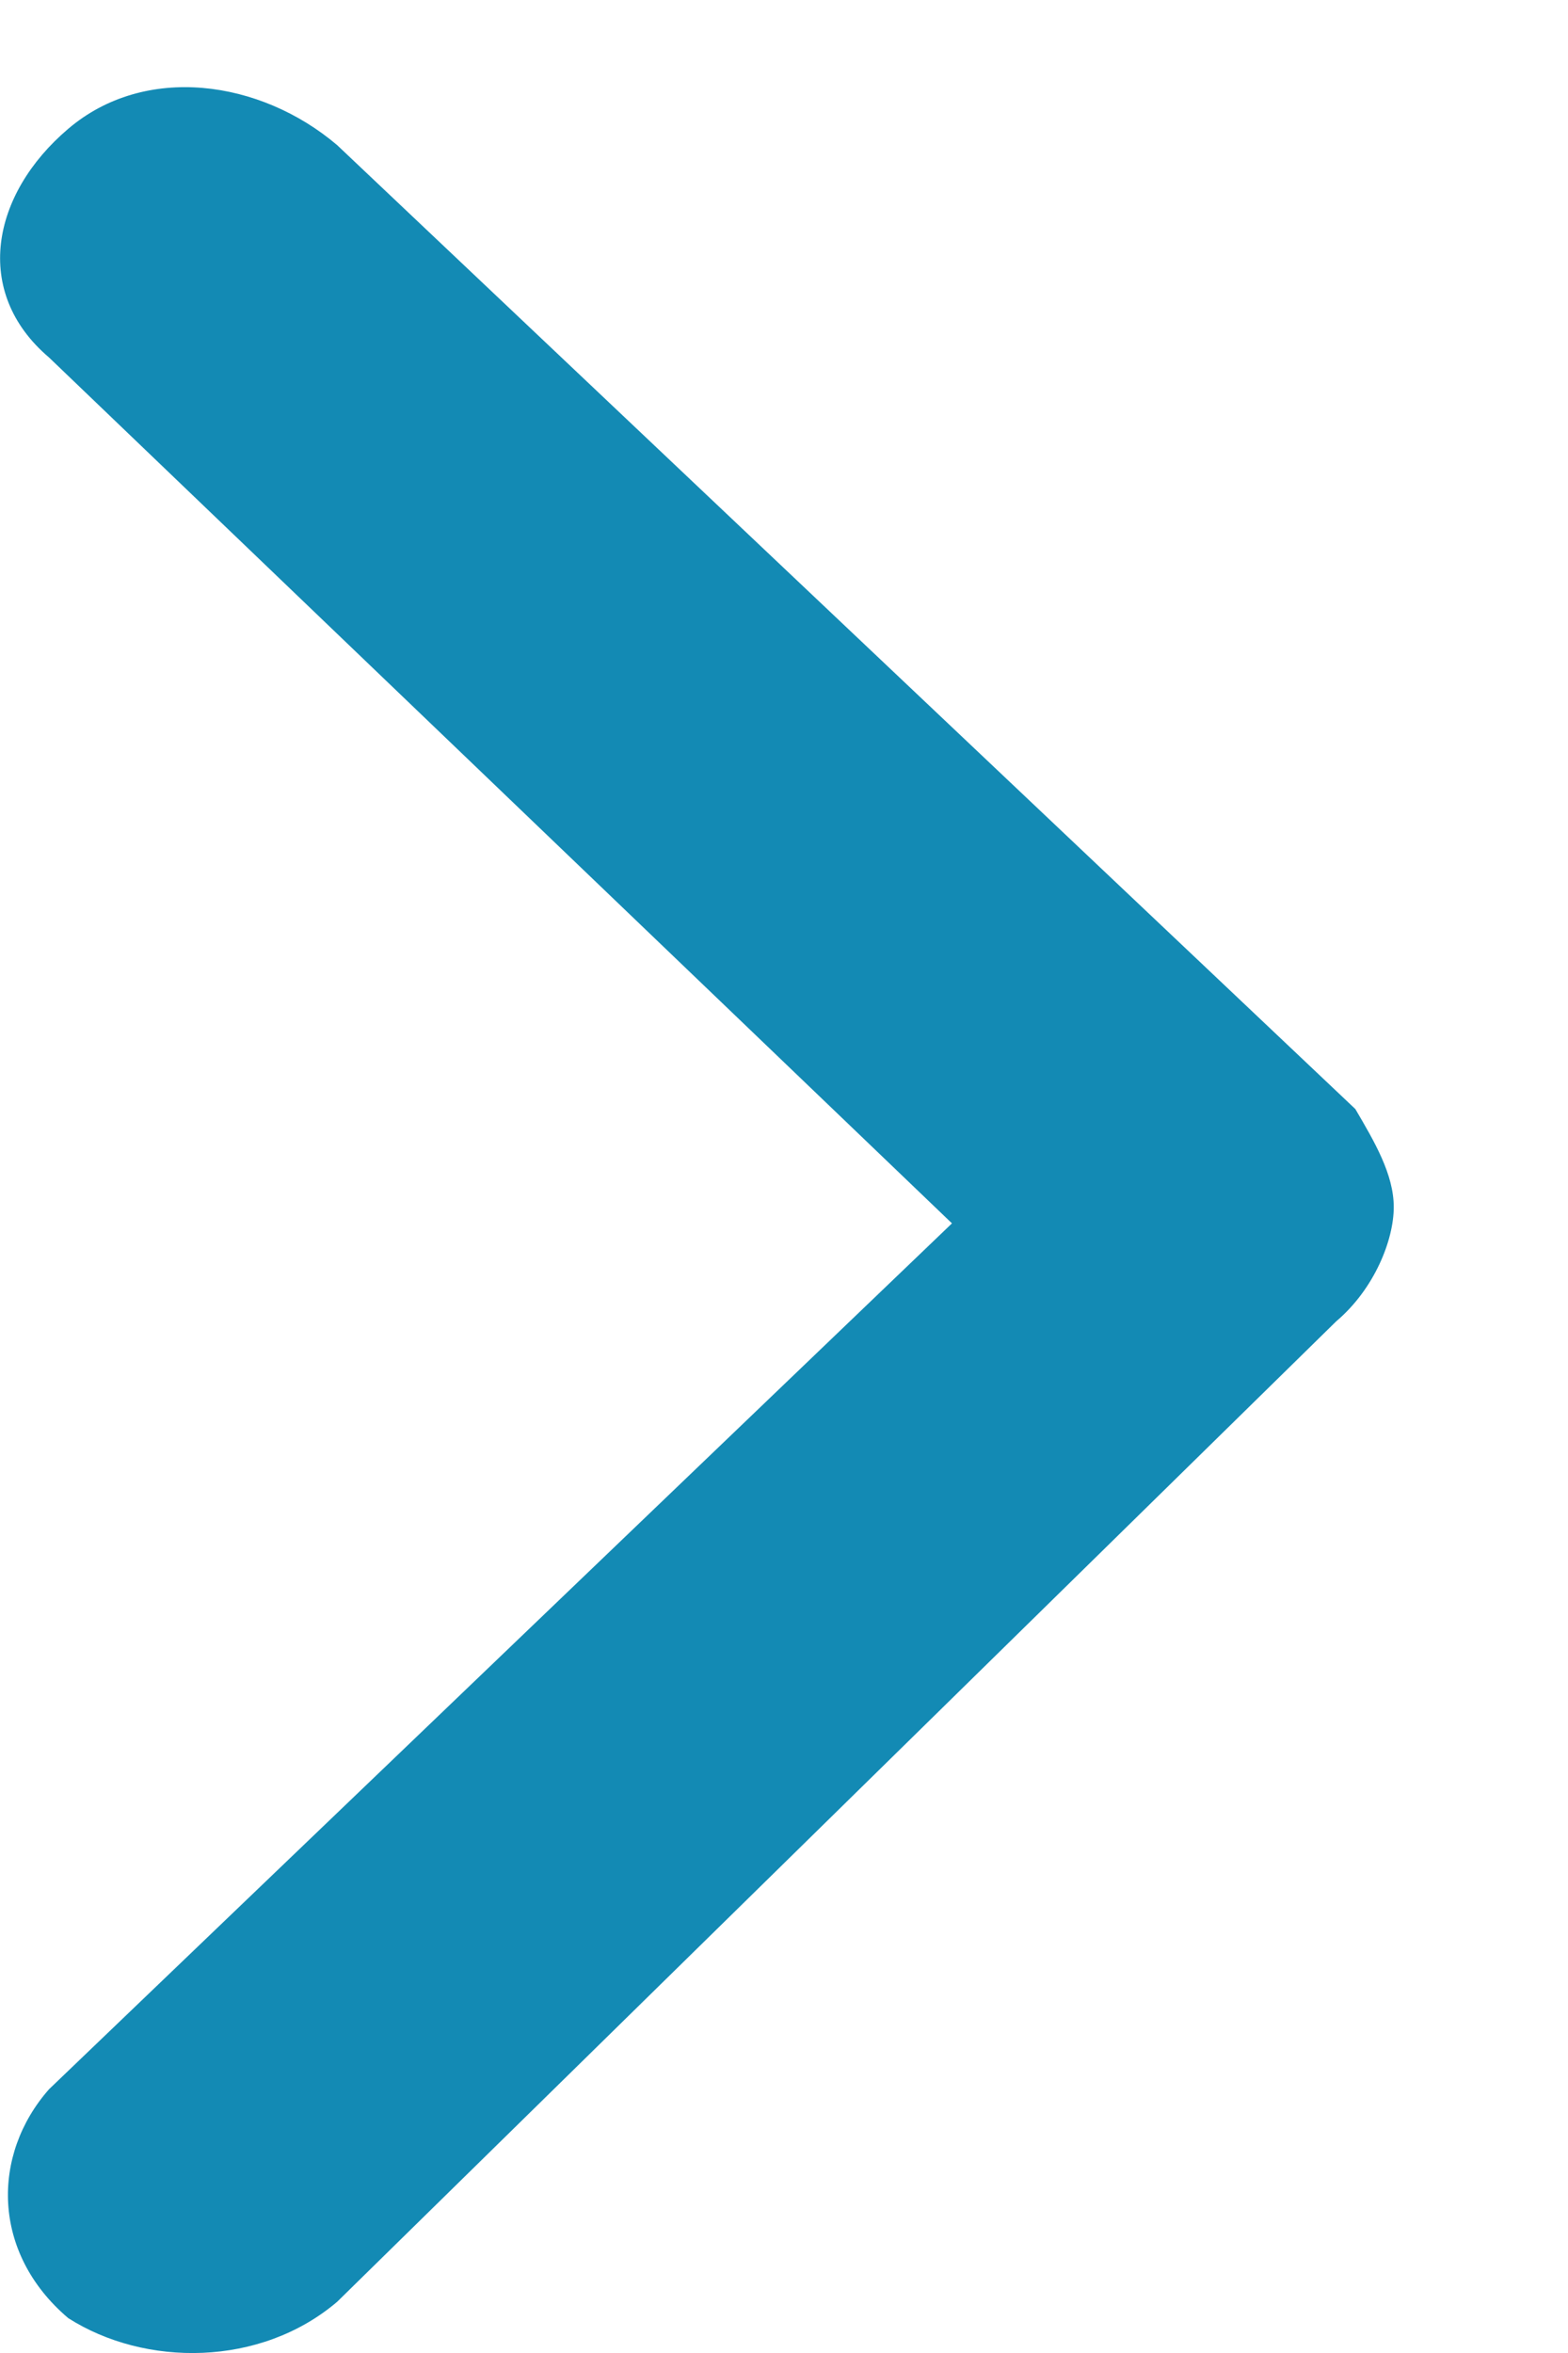 <svg width="8" height="12" viewBox="0 0 8 12" fill="none" xmlns="http://www.w3.org/2000/svg">
<path d="M7.111 6.156C7.111 6.323 7.013 6.573 6.817 6.739L1.72 11.739C1.328 12.072 0.74 12.072 0.348 11.822C-0.044 11.489 -0.044 10.989 0.25 10.655L4.857 6.239L0.25 1.823C-0.142 1.49 -0.044 0.99 0.348 0.657C0.74 0.323 1.328 0.407 1.72 0.74L6.915 5.656C7.013 5.823 7.111 5.989 7.111 6.156Z" fill="#138AB4"/>
</svg>
